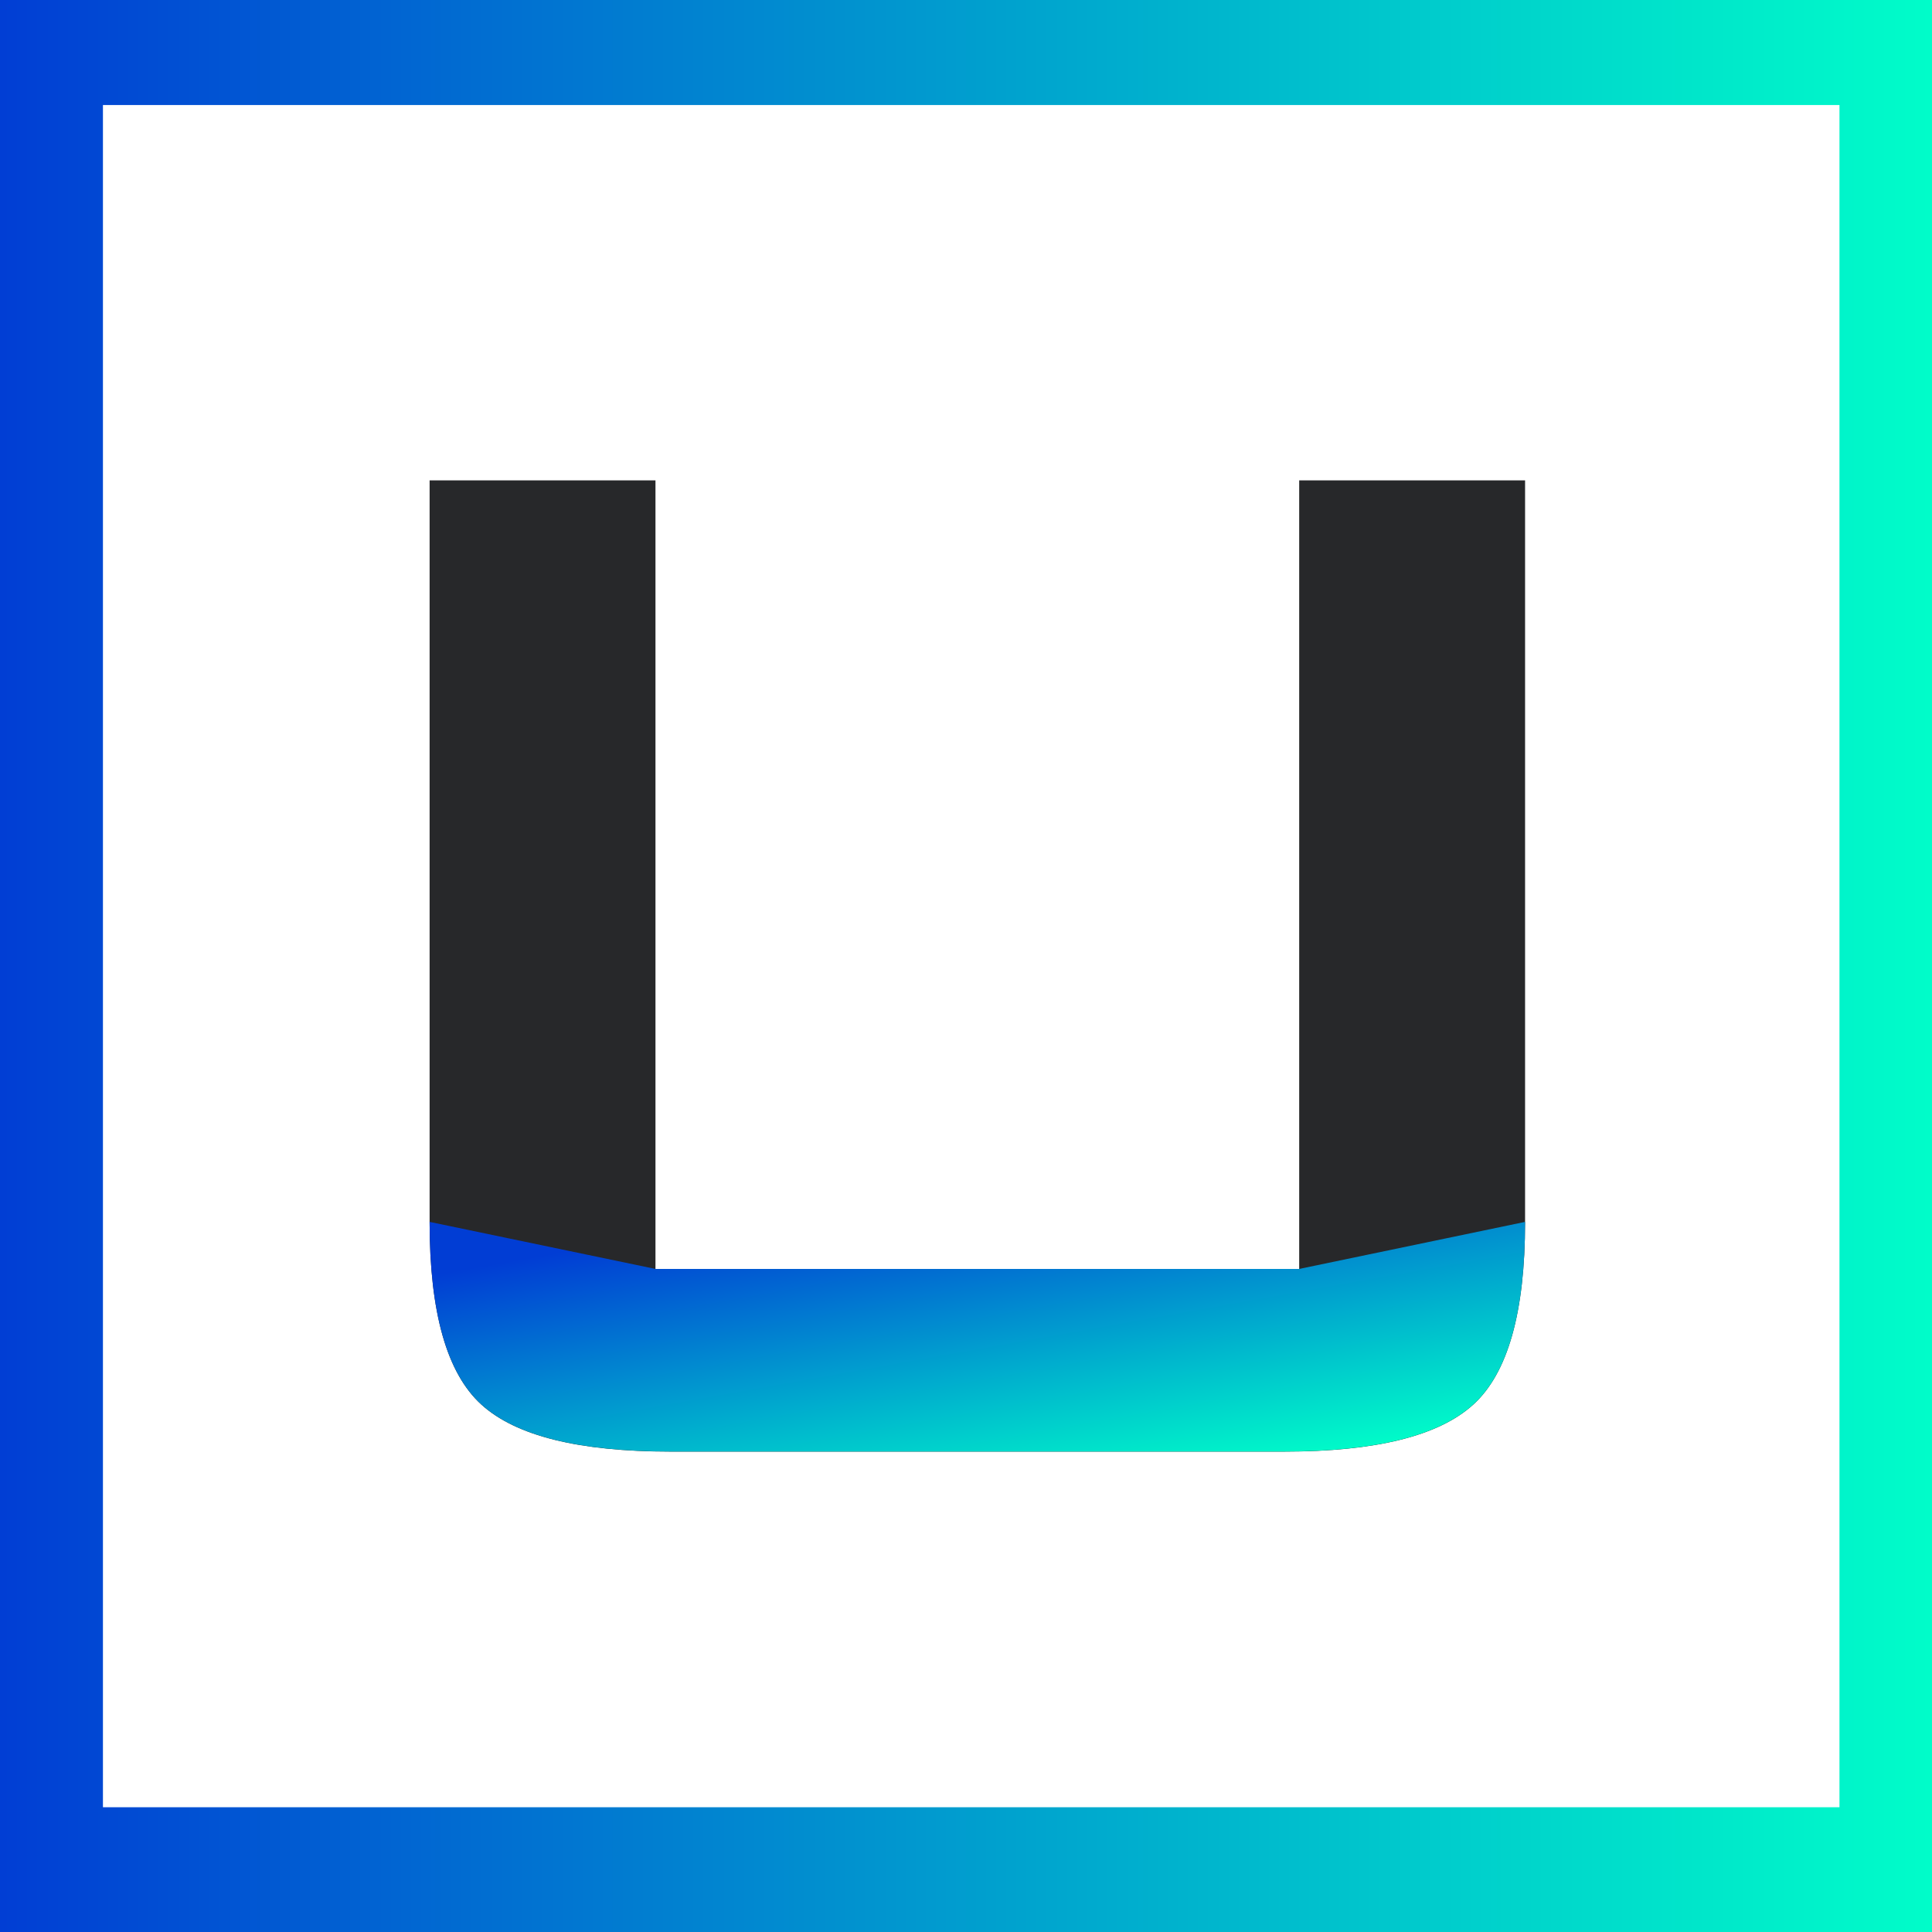 <svg xmlns="http://www.w3.org/2000/svg" xmlns:xlink="http://www.w3.org/1999/xlink" width="85" height="85" viewBox="0 0 85 85">
  <rect x="0" y="0" width="85" height="85" fill="#808080" stroke="none"/>
  <defs>
    <linearGradient id="linear-gradient" x2="1" gradientUnits="objectBoundingBox">
      <stop offset="0" stop-color="#013dd4"/>
      <stop offset="1" stop-color="#00fec9"/>
    </linearGradient>
    <linearGradient id="linear-gradient-2" x1="0.114" y1="0.138" x2="0.853" y2="1" xlink:href="#linear-gradient"/>
  </defs>
  <g id="Gruppe_292" data-name="Gruppe 292" transform="translate(8824 6774)">
    <rect id="Rechteck_275" data-name="Rechteck 275" width="85" height="85" transform="translate(-8824 -6774)" fill="url(#linear-gradient)"/>
    <path id="Pfad_882" data-name="Pfad 882" d="M0,0H76.4V74.89H0Z" transform="translate(-8819.471 -6769.379)" fill="#fff"/>
    <g id="Gruppe_240" data-name="Gruppe 240" transform="translate(-10060.057 -4849.6)">
      <g id="Gruppe_134" data-name="Gruppe 134" transform="translate(1254.958 -1903.265)">
        <g id="Gruppe_122" data-name="Gruppe 122" transform="translate(0 0)">
          <g id="Gruppe_116" data-name="Gruppe 116" transform="translate(0 0)">
            <g id="Gruppe_115" data-name="Gruppe 115" transform="translate(0 0)">
              <path id="Pfad_64" data-name="Pfad 64" d="M52.42,16.115q0,5.962-2.277,8.033t-8.322,2.07h-27q-6.045,0-8.322-2.07T4.224,16.115V-16.512h9.937v34.7H42.482v-34.7H52.42Z" transform="translate(-4.224 16.512)" fill="#27282a"/>
              <path id="Pfad_66" data-name="Pfad 66" d="M52.42,12q0,5.962-2.277,8.033t-8.322,2.07h-27q-6.045,0-8.322-2.07T4.224,12l9.937,2.07H42.482Z" transform="translate(-4.224 20.623)" fill="url(#linear-gradient-2)"/>
            </g>
          </g>
        </g>
      </g>
    </g>
  </g>
</svg>
